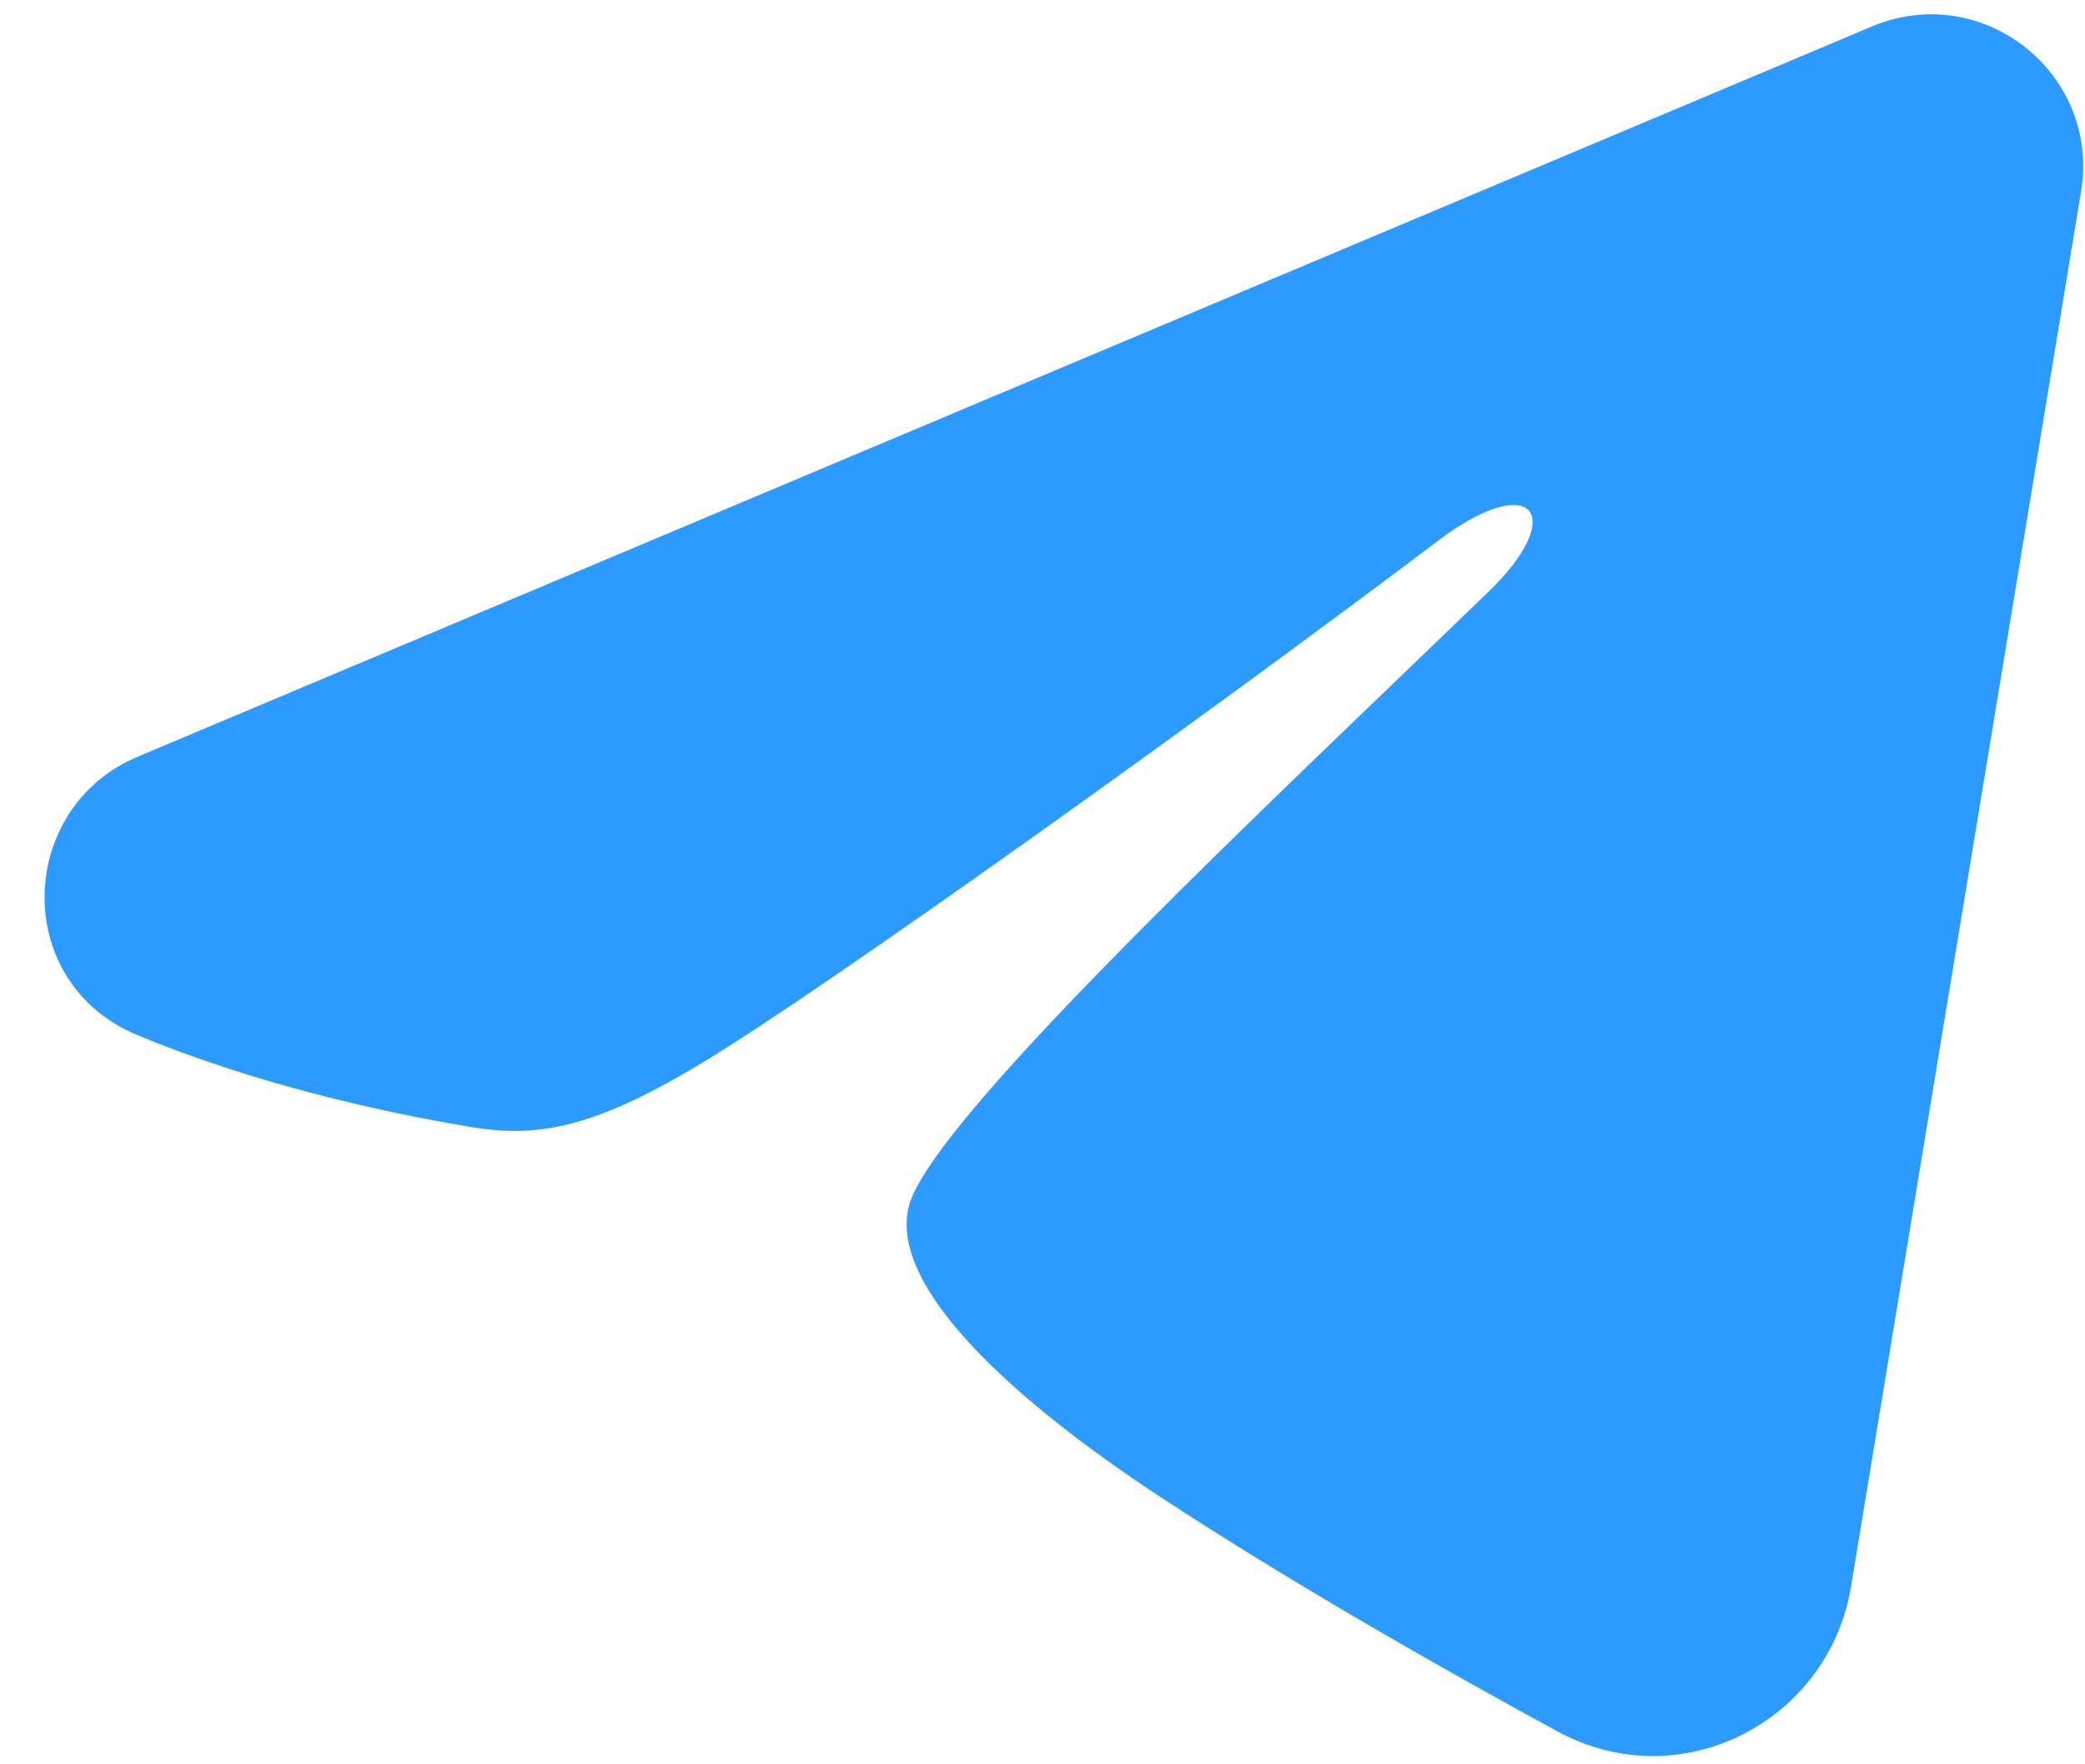 <svg width="26" height="22" viewBox="0 0 26 22" fill="none" xmlns="http://www.w3.org/2000/svg">
<path fill-rule="evenodd" clip-rule="evenodd" d="M23.343 0.33C24.719 -0.25 26.194 0.914 25.951 2.387L23.082 19.786C22.805 21.463 20.962 22.426 19.423 21.59C18.136 20.89 16.225 19.814 14.503 18.688C13.643 18.126 11.01 16.325 11.333 15.042C11.61 13.945 16.037 9.825 18.566 7.374C19.56 6.412 19.107 5.856 17.934 6.742C15.023 8.941 10.349 12.283 8.804 13.224C7.44 14.054 6.728 14.195 5.879 14.054C4.328 13.796 2.891 13.395 1.717 12.909C0.13 12.251 0.208 10.071 1.716 9.436L23.343 0.33Z" fill="#2C9AFF"/>
</svg>
